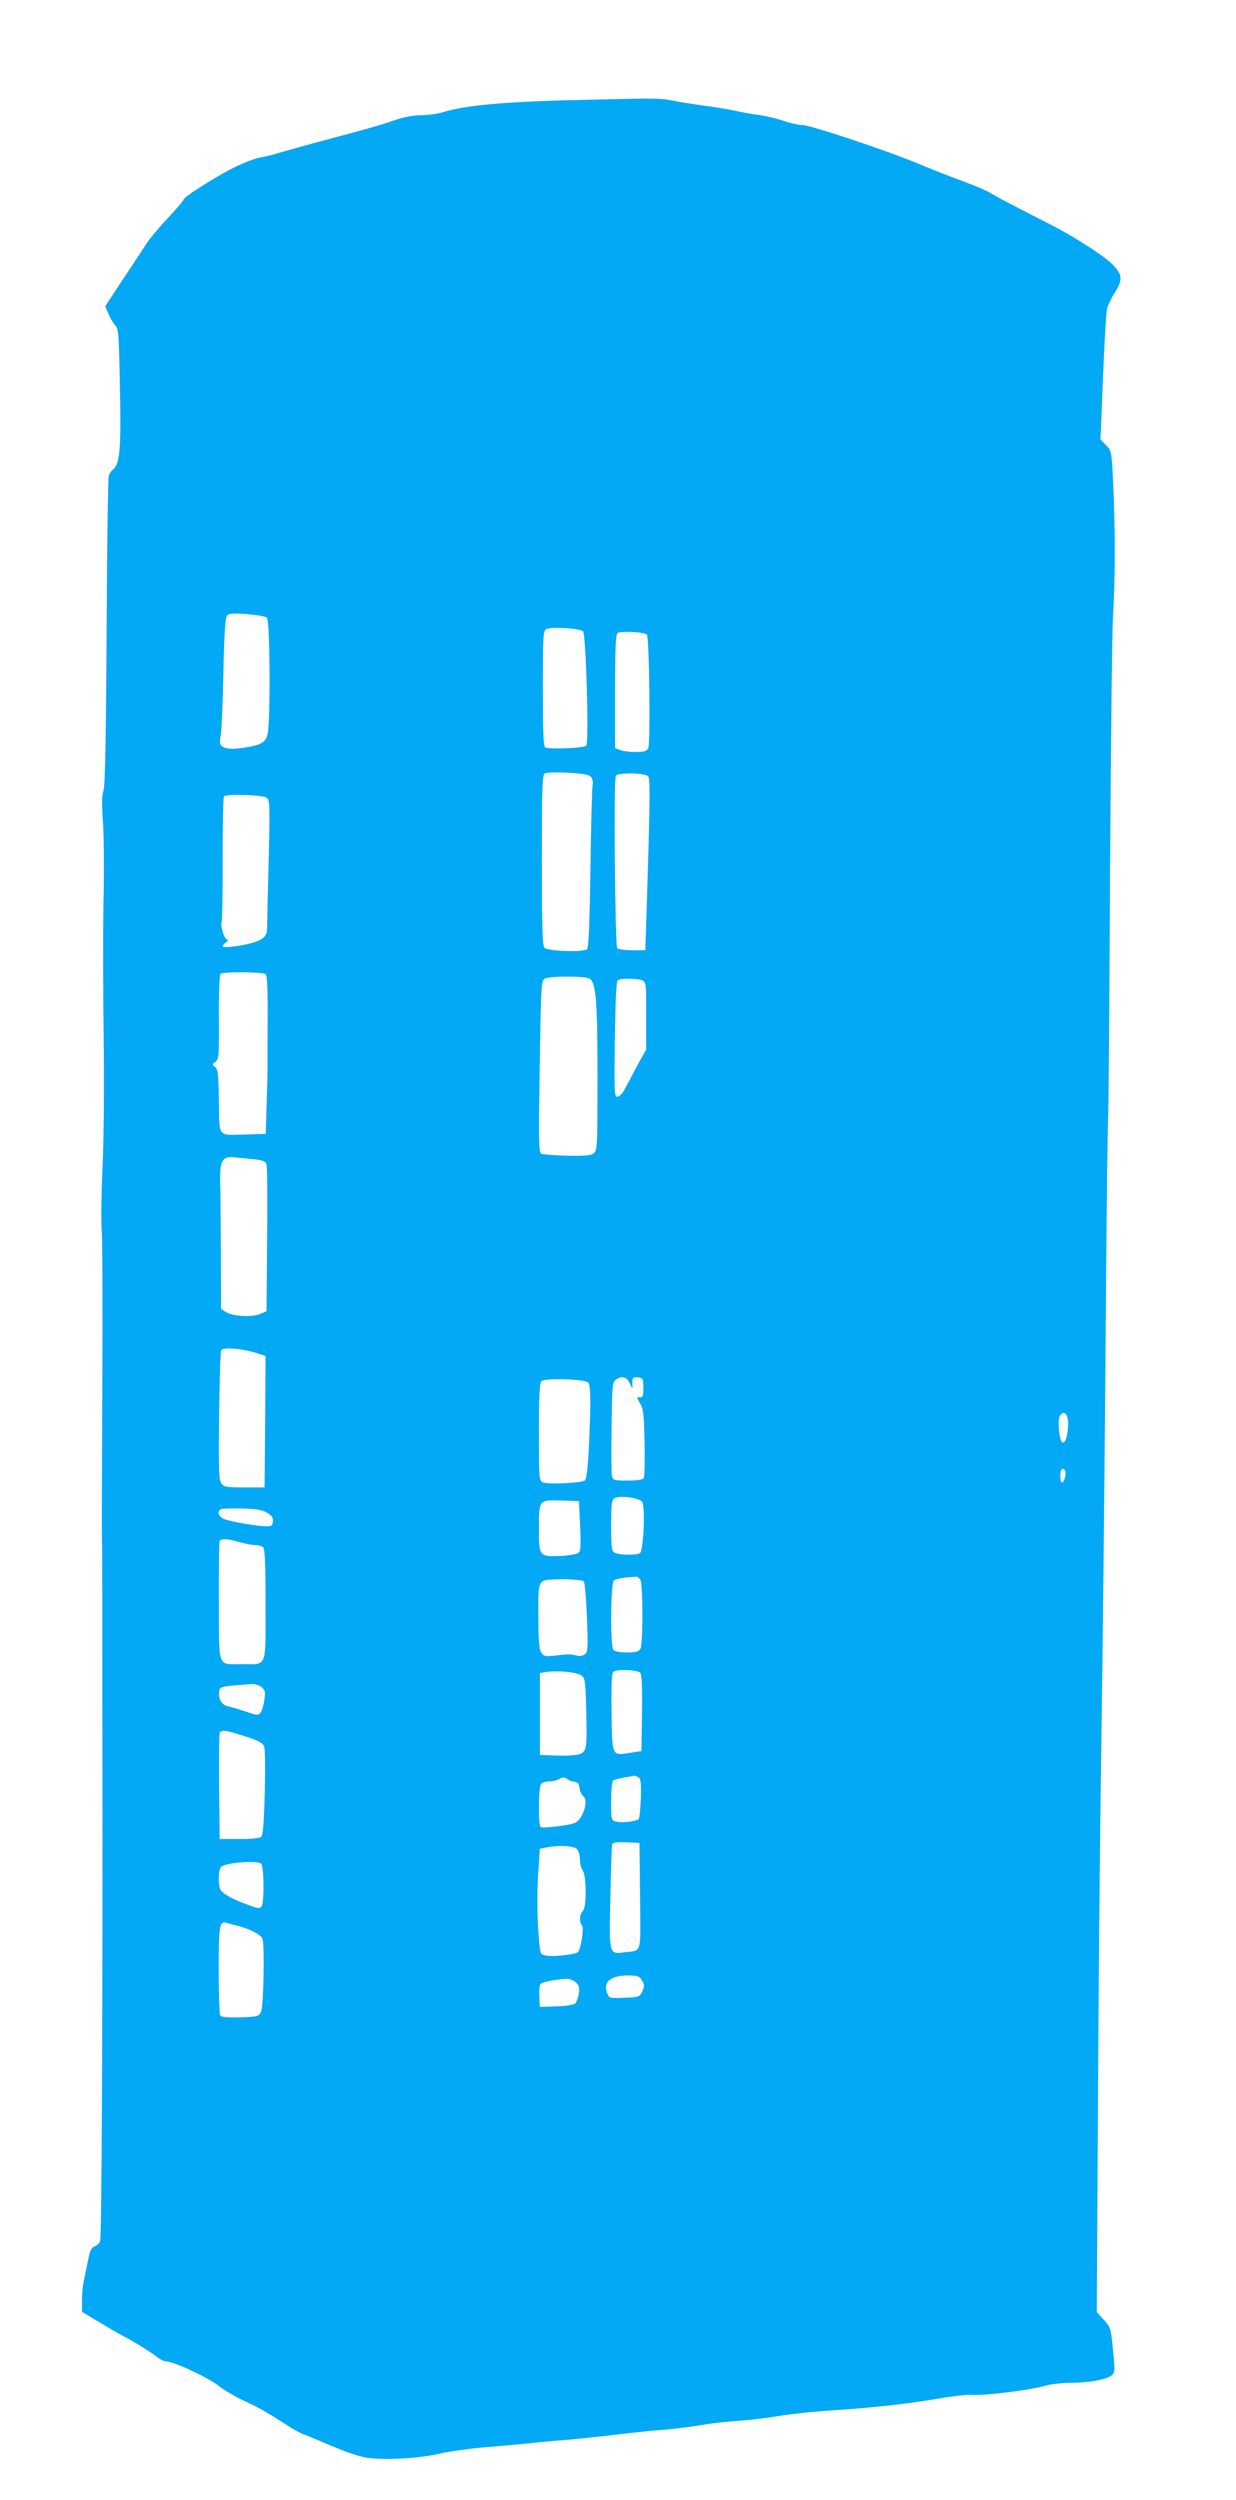 <?xml version="1.0" standalone="no"?>
<!DOCTYPE svg PUBLIC "-//W3C//DTD SVG 20010904//EN"
 "http://www.w3.org/TR/2001/REC-SVG-20010904/DTD/svg10.dtd">
<svg version="1.0" xmlns="http://www.w3.org/2000/svg"
 width="633pt" height="1280pt" viewBox="0 0 633 1280"
 preserveAspectRatio="xMidYMid meet">
<g transform="translate(0,1280) scale(0.1,-0.1)"
fill="#03a9f4" stroke="none">
<path d="M3000 12289 c-398 -8 -616 -27 -734 -64 -27 -8 -77 -15 -110 -15 -39
0 -86 -9 -131 -24 -38 -14 -122 -39 -185 -56 -63 -17 -173 -47 -245 -66 -71
-20 -150 -42 -175 -49 -25 -8 -63 -17 -85 -21 -22 -3 -76 -23 -120 -44 -88
-40 -275 -158 -275 -172 0 -5 -36 -47 -80 -94 -44 -47 -92 -104 -107 -127 -15
-23 -69 -106 -121 -183 l-93 -142 16 -38 c9 -21 24 -48 35 -59 17 -18 19 -45
24 -310 7 -310 0 -399 -32 -426 -11 -8 -22 -24 -25 -35 -4 -10 -9 -370 -11
-799 -3 -555 -8 -789 -16 -813 -9 -23 -9 -66 -3 -155 5 -67 7 -255 3 -417 -3
-162 -2 -477 1 -700 3 -237 1 -510 -6 -658 -6 -139 -8 -285 -4 -325 4 -40 5
-403 3 -807 -2 -404 -3 -748 -2 -765 1 -16 2 -163 2 -325 0 -162 0 -700 1
-1195 0 -1123 -5 -2054 -12 -2078 -2 -10 -15 -22 -27 -27 -18 -7 -25 -21 -35
-72 -7 -34 -17 -82 -22 -105 -5 -23 -9 -68 -9 -100 l0 -59 92 -55 c51 -31 107
-63 123 -71 44 -22 136 -79 169 -105 16 -13 38 -23 49 -23 37 0 216 -84 264
-123 25 -20 83 -55 130 -77 82 -38 118 -59 226 -128 28 -19 67 -40 87 -47 19
-7 82 -33 140 -58 58 -25 133 -51 168 -58 85 -16 275 -7 383 19 46 11 147 25
224 32 77 6 174 15 215 19 41 5 138 14 215 20 77 7 192 19 255 27 63 8 169 19
235 24 66 6 156 17 200 25 44 8 125 17 180 21 55 3 151 14 214 25 62 10 188
24 280 29 200 13 396 35 549 62 62 11 132 18 155 17 68 -5 302 24 381 47 27 8
86 14 130 15 96 0 190 18 212 40 14 15 14 30 4 129 -11 110 -12 115 -47 153
l-36 40 6 1071 c3 589 10 1373 16 1741 10 705 18 1429 26 2515 3 360 7 716 10
790 3 74 7 646 10 1270 4 624 10 1207 15 1295 12 190 12 447 1 678 -8 166 -8
168 -36 197 l-29 30 13 319 c7 176 16 335 21 353 6 19 23 55 40 81 42 67 39
93 -18 148 -42 42 -194 139 -307 197 -22 11 -97 49 -166 85 -69 35 -137 72
-152 82 -15 9 -75 35 -135 57 -59 21 -159 61 -222 87 -161 68 -561 201 -602
201 -19 0 -61 9 -94 21 -32 11 -86 24 -119 29 -33 4 -91 14 -130 23 -38 8
-110 20 -160 26 -49 7 -115 17 -145 23 -81 16 -86 16 -460 7z m-1633 -2651
c16 -13 19 -542 3 -599 -12 -42 -33 -54 -128 -68 -66 -10 -106 -3 -114 21 -3
7 -1 29 3 48 4 19 10 161 13 314 4 196 10 284 18 294 10 12 30 13 102 8 50 -4
96 -12 103 -18z m1619 -70 c15 -15 31 -565 17 -585 -9 -13 -192 -21 -211 -9
-9 5 -12 82 -12 301 0 267 2 295 17 304 24 13 174 5 189 -11z m327 -17 c12
-12 19 -558 7 -581 -9 -16 -21 -20 -65 -20 -29 0 -65 4 -79 10 l-26 10 0 288
c0 211 3 291 12 300 13 13 135 7 151 -7z m-285 -730 c7 -9 10 -26 7 -39 -3
-13 -8 -204 -11 -425 -4 -274 -9 -406 -17 -416 -15 -17 -200 -12 -219 7 -10
10 -13 111 -13 448 0 375 2 436 15 444 9 6 59 7 120 4 80 -5 108 -10 118 -23z
m292 4 c11 -13 9 -147 -13 -825 l-2 -65 -67 0 c-37 0 -71 5 -77 10 -11 12 -19
865 -7 883 11 18 150 16 166 -3z m-1955 -109 c17 -12 18 -28 11 -327 -5 -173
-8 -325 -8 -339 0 -40 -15 -57 -65 -74 -57 -18 -163 -32 -163 -21 0 4 8 14 18
21 10 8 12 13 5 14 -14 0 -37 75 -28 90 3 5 6 151 5 323 0 173 3 317 7 320 13
13 198 8 218 -7z m-7 -902 c10 -3 13 -50 13 -221 -1 -120 -1 -229 -1 -243 1
-14 -1 -99 -4 -190 l-5 -165 -98 -3 c-152 -4 -139 -20 -142 170 -2 138 -5 164
-19 175 -16 12 -16 14 2 27 17 14 18 31 17 227 -1 122 3 216 8 223 9 11 196
11 229 0z m1664 -26 c31 -24 38 -123 38 -503 0 -342 -1 -373 -17 -388 -15 -13
-41 -15 -138 -14 -66 2 -126 6 -134 11 -12 8 -13 76 -7 445 6 390 8 437 23
449 11 8 53 12 118 12 66 0 107 -4 117 -12z m269 -8 c18 -10 19 -22 18 -182
l0 -172 -42 -75 c-22 -42 -51 -96 -64 -121 -14 -27 -31 -45 -41 -45 -16 0 -17
22 -13 295 3 201 7 297 15 302 17 11 105 9 127 -2z m-1989 -915 c45 -5 58 -11
63 -26 4 -11 5 -184 3 -386 l-3 -366 -35 -15 c-42 -17 -140 -11 -174 11 l-24
16 -1 303 c-1 167 -2 312 -3 323 -1 11 -1 43 0 72 3 67 19 84 75 78 23 -3 68
-7 99 -10z m11 -992 l47 -15 -2 -336 -3 -337 -103 0 c-92 0 -105 2 -118 20
-13 17 -15 71 -12 345 2 179 7 331 11 338 11 16 108 8 180 -15z m1894 -131 c7
-4 17 -19 22 -32 9 -21 11 -21 10 -5 -2 42 1 46 29 43 25 -3 27 -6 27 -53 0
-42 -3 -50 -18 -49 -17 2 -17 0 1 -31 17 -27 20 -57 23 -201 2 -93 0 -175 -4
-181 -5 -9 -34 -13 -82 -13 -70 0 -75 1 -81 23 -3 13 -4 126 -2 251 3 212 4
229 22 242 22 16 35 17 53 6z m-195 -20 c14 -14 15 -108 3 -349 -4 -86 -12
-146 -19 -152 -16 -14 -195 -22 -217 -10 -18 9 -19 26 -19 257 0 185 3 251 13
261 16 17 221 11 239 -7z m2458 -212 c0 -59 -16 -108 -31 -93 -16 16 -24 120
-10 137 23 27 41 7 41 -44z m-15 -240 c8 -12 -5 -60 -16 -60 -5 0 -9 16 -9 35
0 33 12 46 25 25z m-2167 -158 c18 -22 8 -252 -11 -264 -18 -11 -105 -10 -128
2 -17 10 -19 22 -19 140 0 112 2 130 18 140 25 15 124 2 140 -18z m-317 -122
c4 -92 3 -129 -6 -138 -8 -9 -43 -15 -94 -18 -109 -4 -111 -2 -111 137 0 151
-1 150 113 147 l92 -3 6 -125z m-1603 65 c25 -15 32 -26 30 -45 -3 -22 -8 -25
-38 -24 -44 1 -165 21 -207 35 -34 11 -45 42 -20 53 6 3 55 4 107 3 73 -2 103
-7 128 -22z m-142 -150 c27 -8 63 -15 79 -15 17 0 36 -5 43 -12 9 -9 12 -88
12 -295 0 -329 10 -303 -120 -303 -129 0 -118 -29 -119 320 -1 166 1 305 4
311 9 13 44 11 101 -6z m2054 -194 c6 -11 10 -87 10 -176 0 -89 -4 -165 -10
-176 -9 -15 -22 -19 -69 -19 -38 0 -63 5 -70 14 -16 19 -14 341 3 355 6 5 32
11 56 14 25 2 50 4 57 5 7 1 17 -7 23 -17z m-290 -7 c5 -5 12 -88 16 -184 6
-155 5 -177 -10 -189 -10 -8 -26 -11 -43 -7 -31 8 -37 8 -109 0 -85 -10 -86
-7 -87 226 -1 149 2 158 61 163 70 5 163 0 172 -9z m-14 -481 c20 -13 22 -24
26 -169 5 -202 3 -220 -31 -234 -15 -6 -66 -10 -117 -8 l-89 3 0 210 0 210 40
6 c57 7 146 -2 171 -18z m303 13 c8 -9 11 -73 9 -207 l-3 -194 -59 -9 c-93
-15 -91 -21 -94 209 -2 152 1 200 10 207 22 13 124 9 137 -6z m-1940 -73 c19
-16 21 -25 15 -65 -4 -27 -12 -56 -19 -65 -12 -16 -17 -16 -76 4 -35 12 -76
24 -91 27 -32 7 -50 36 -46 74 3 28 7 29 169 40 15 1 36 -6 48 -15z m-85 -252
c71 -23 92 -34 99 -53 5 -13 6 -119 3 -238 -5 -167 -9 -217 -20 -225 -8 -6
-58 -11 -113 -10 l-98 0 -3 265 c-1 146 0 270 3 277 7 19 30 16 129 -16z
m2016 -211 c12 -7 14 -29 12 -107 -2 -54 -7 -102 -11 -106 -12 -12 -86 -21
-115 -13 -26 6 -26 7 -26 106 0 58 4 101 11 105 5 4 31 10 57 15 26 4 49 8 52
9 3 0 12 -4 20 -9z m-364 -9 c5 -5 20 -11 34 -13 19 -2 26 -10 28 -33 2 -16
11 -34 19 -41 21 -14 12 -73 -16 -113 -18 -25 -30 -29 -106 -40 -47 -6 -90 -9
-95 -6 -15 9 -13 208 2 223 7 7 26 12 43 12 16 0 37 5 45 10 19 12 33 13 46 1z
m372 -598 c3 -306 11 -277 -79 -288 -81 -11 -80 -14 -73 283 3 141 7 263 9
270 4 9 24 12 72 10 l68 -3 3 -272z m-324 241 c9 -8 16 -32 16 -52 0 -21 6
-46 14 -57 20 -29 21 -189 1 -209 -17 -17 -20 -57 -5 -72 12 -12 -4 -122 -20
-138 -13 -13 -135 -26 -169 -17 -26 7 -26 8 -35 143 -5 77 -5 194 0 269 l9
134 30 6 c61 13 143 10 159 -7z m-1616 -76 c14 -14 16 -196 2 -218 -8 -12 -16
-12 -62 5 -92 32 -145 63 -152 87 -9 34 -7 91 4 108 15 23 188 38 208 18z
m-118 -318 c60 -16 116 -45 124 -65 12 -32 6 -349 -7 -375 -12 -24 -18 -25
-106 -28 -69 -2 -97 1 -103 10 -4 7 -8 112 -8 234 0 226 4 250 40 240 8 -3 35
-10 60 -16z m2069 -281 c12 -22 12 -29 0 -55 -14 -28 -17 -29 -92 -32 -76 -3
-77 -3 -88 25 -23 60 24 93 126 89 31 -1 42 -6 54 -27z m-339 -9 c17 -17 19
-28 14 -58 -3 -20 -11 -42 -18 -49 -6 -7 -46 -13 -96 -15 l-85 -3 -3 54 c-2
30 2 59 7 64 11 11 75 23 134 26 15 0 36 -8 47 -19z"/>
</g>
</svg>
